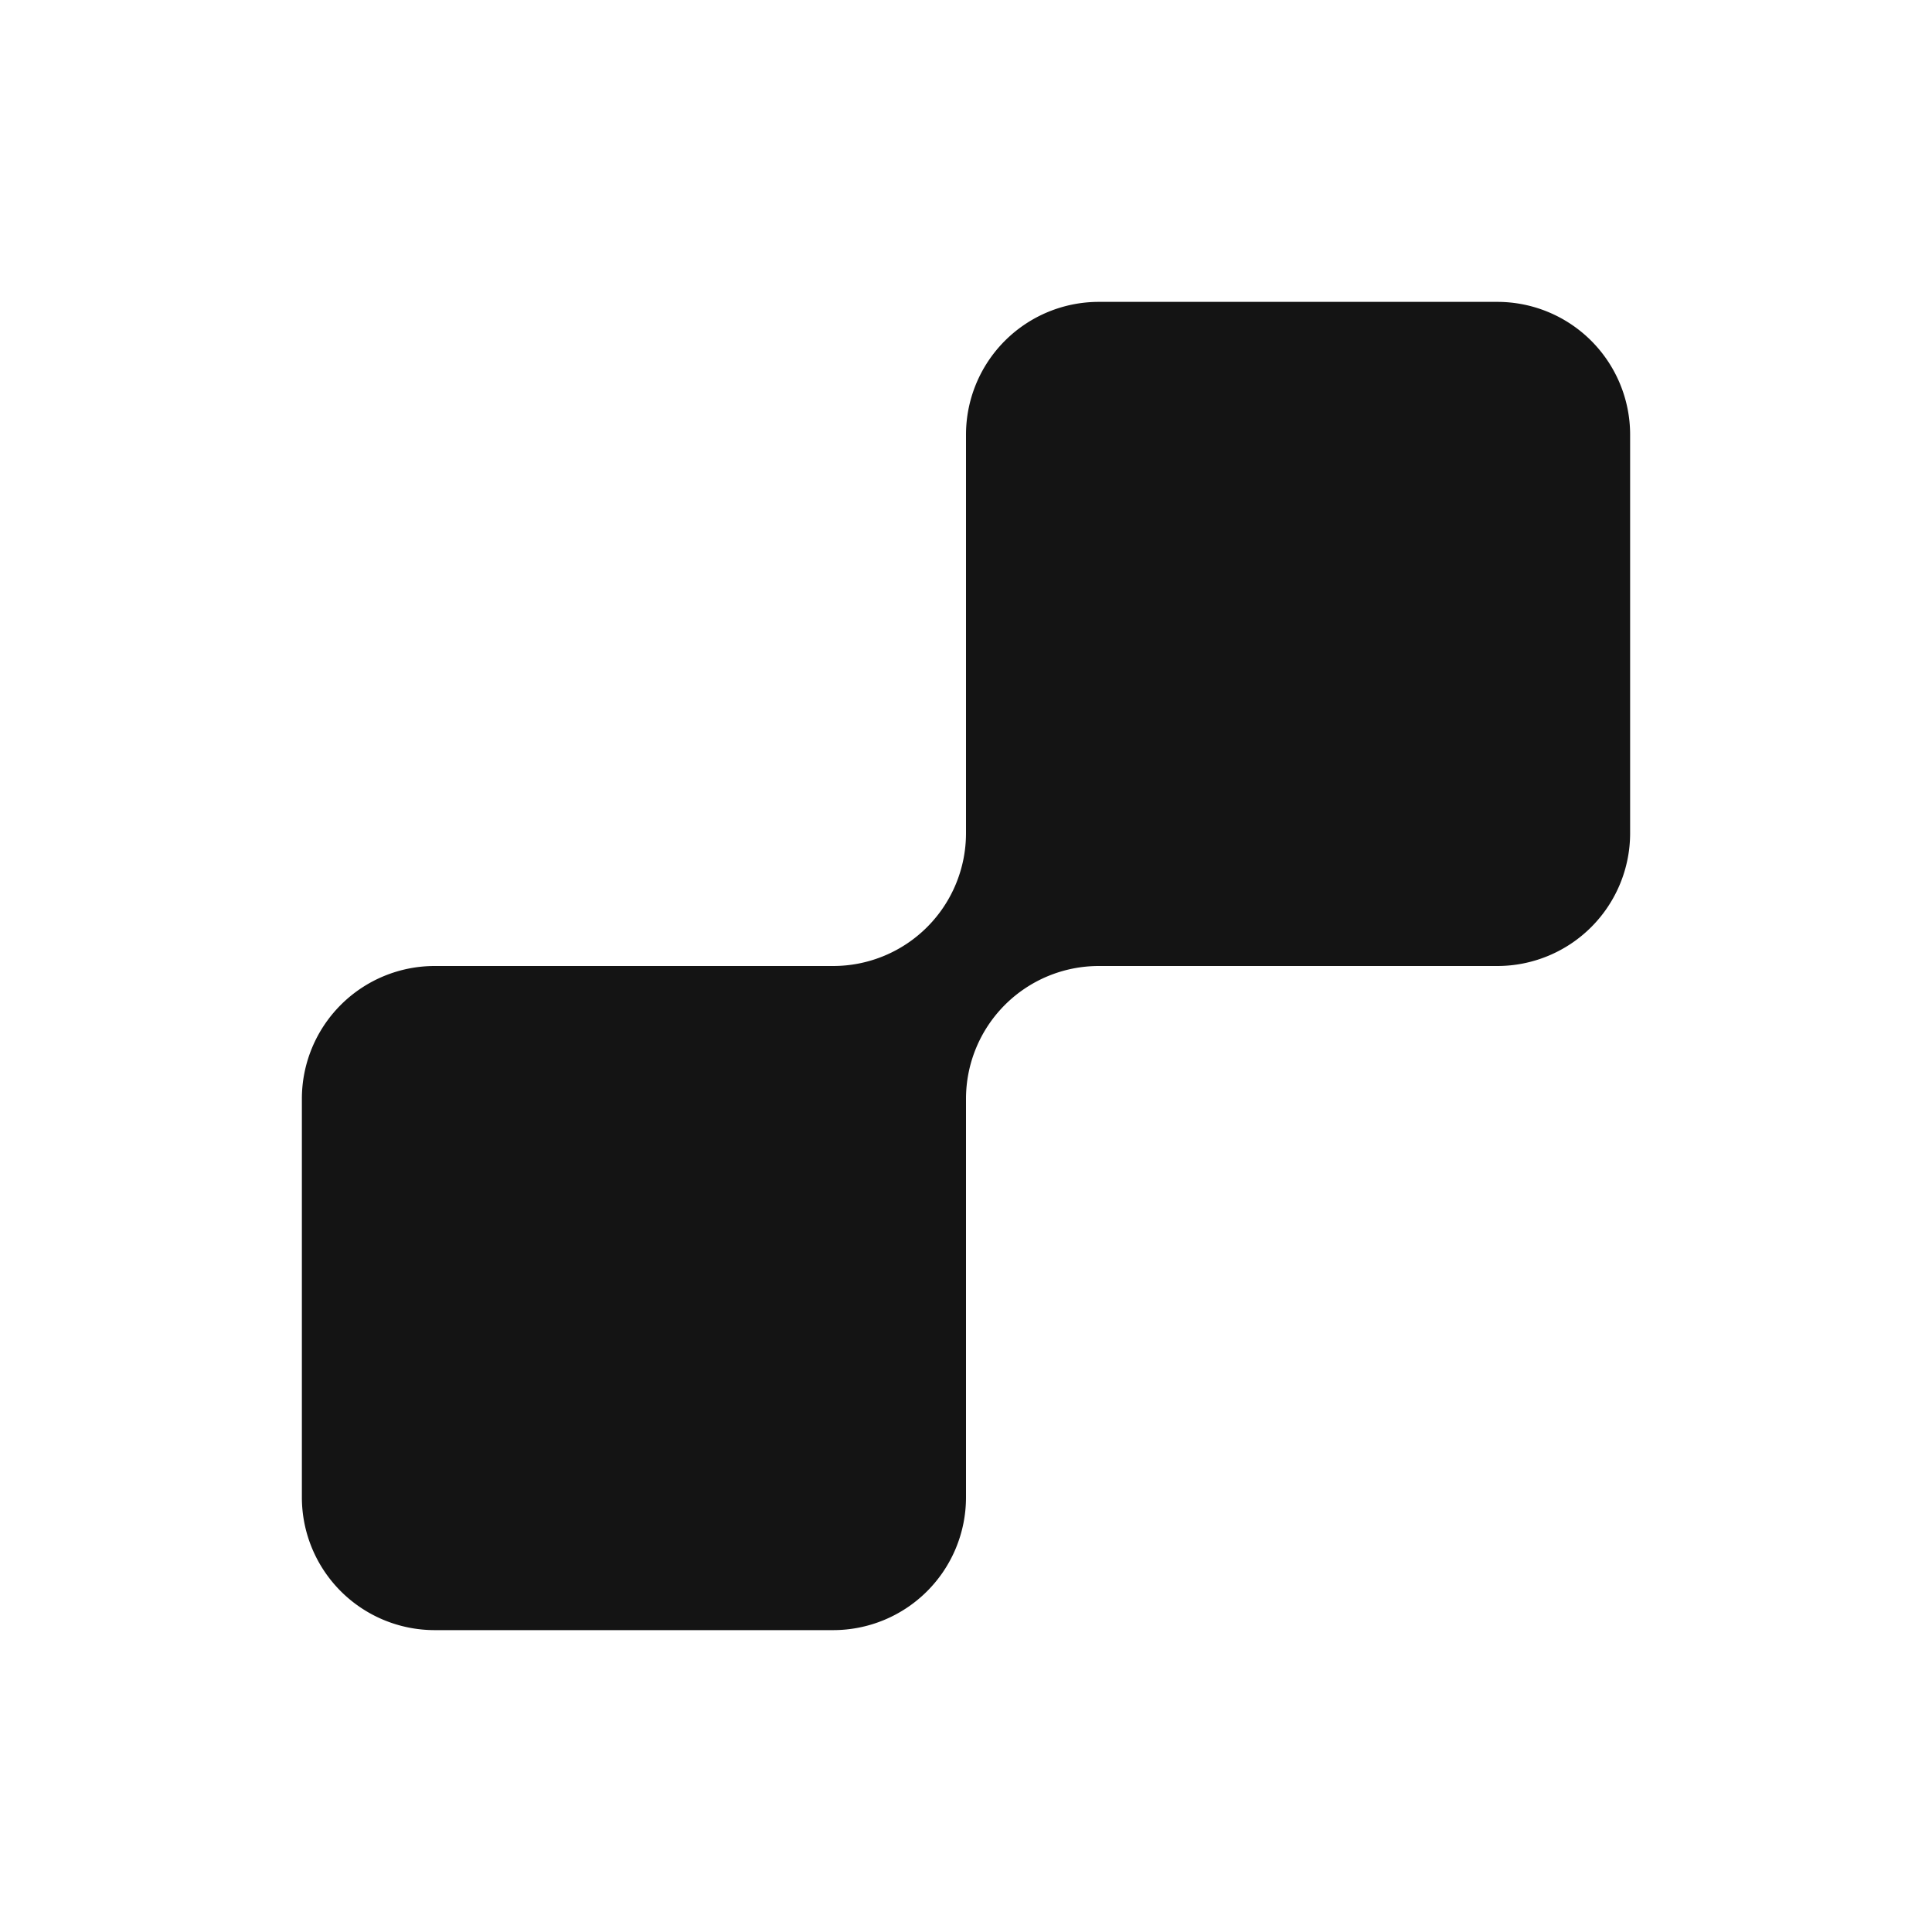 <svg xmlns="http://www.w3.org/2000/svg" width="64" height="64" fill="none"><path fill="#141414" d="M27.6 54a4.4 4.4 0 0 0 4.4-4.4V32h17.6a4.4 4.4 0 0 0 4.4-4.4V14.4a4.4 4.4 0 0 0-4.4-4.4H36.4a4.4 4.4 0 0 0-4.4 4.4V32H14.4a4.4 4.4 0 0 0-4.4 4.4v13.2a4.4 4.4 0 0 0 4.4 4.4h13.2Z"/><path fill="#141414" d="M27.6 32H32v-4.4a4.4 4.4 0 0 1-4.4 4.4Zm8.8 0H32v4.4a4.4 4.4 0 0 1 4.4-4.4Z"/></svg>